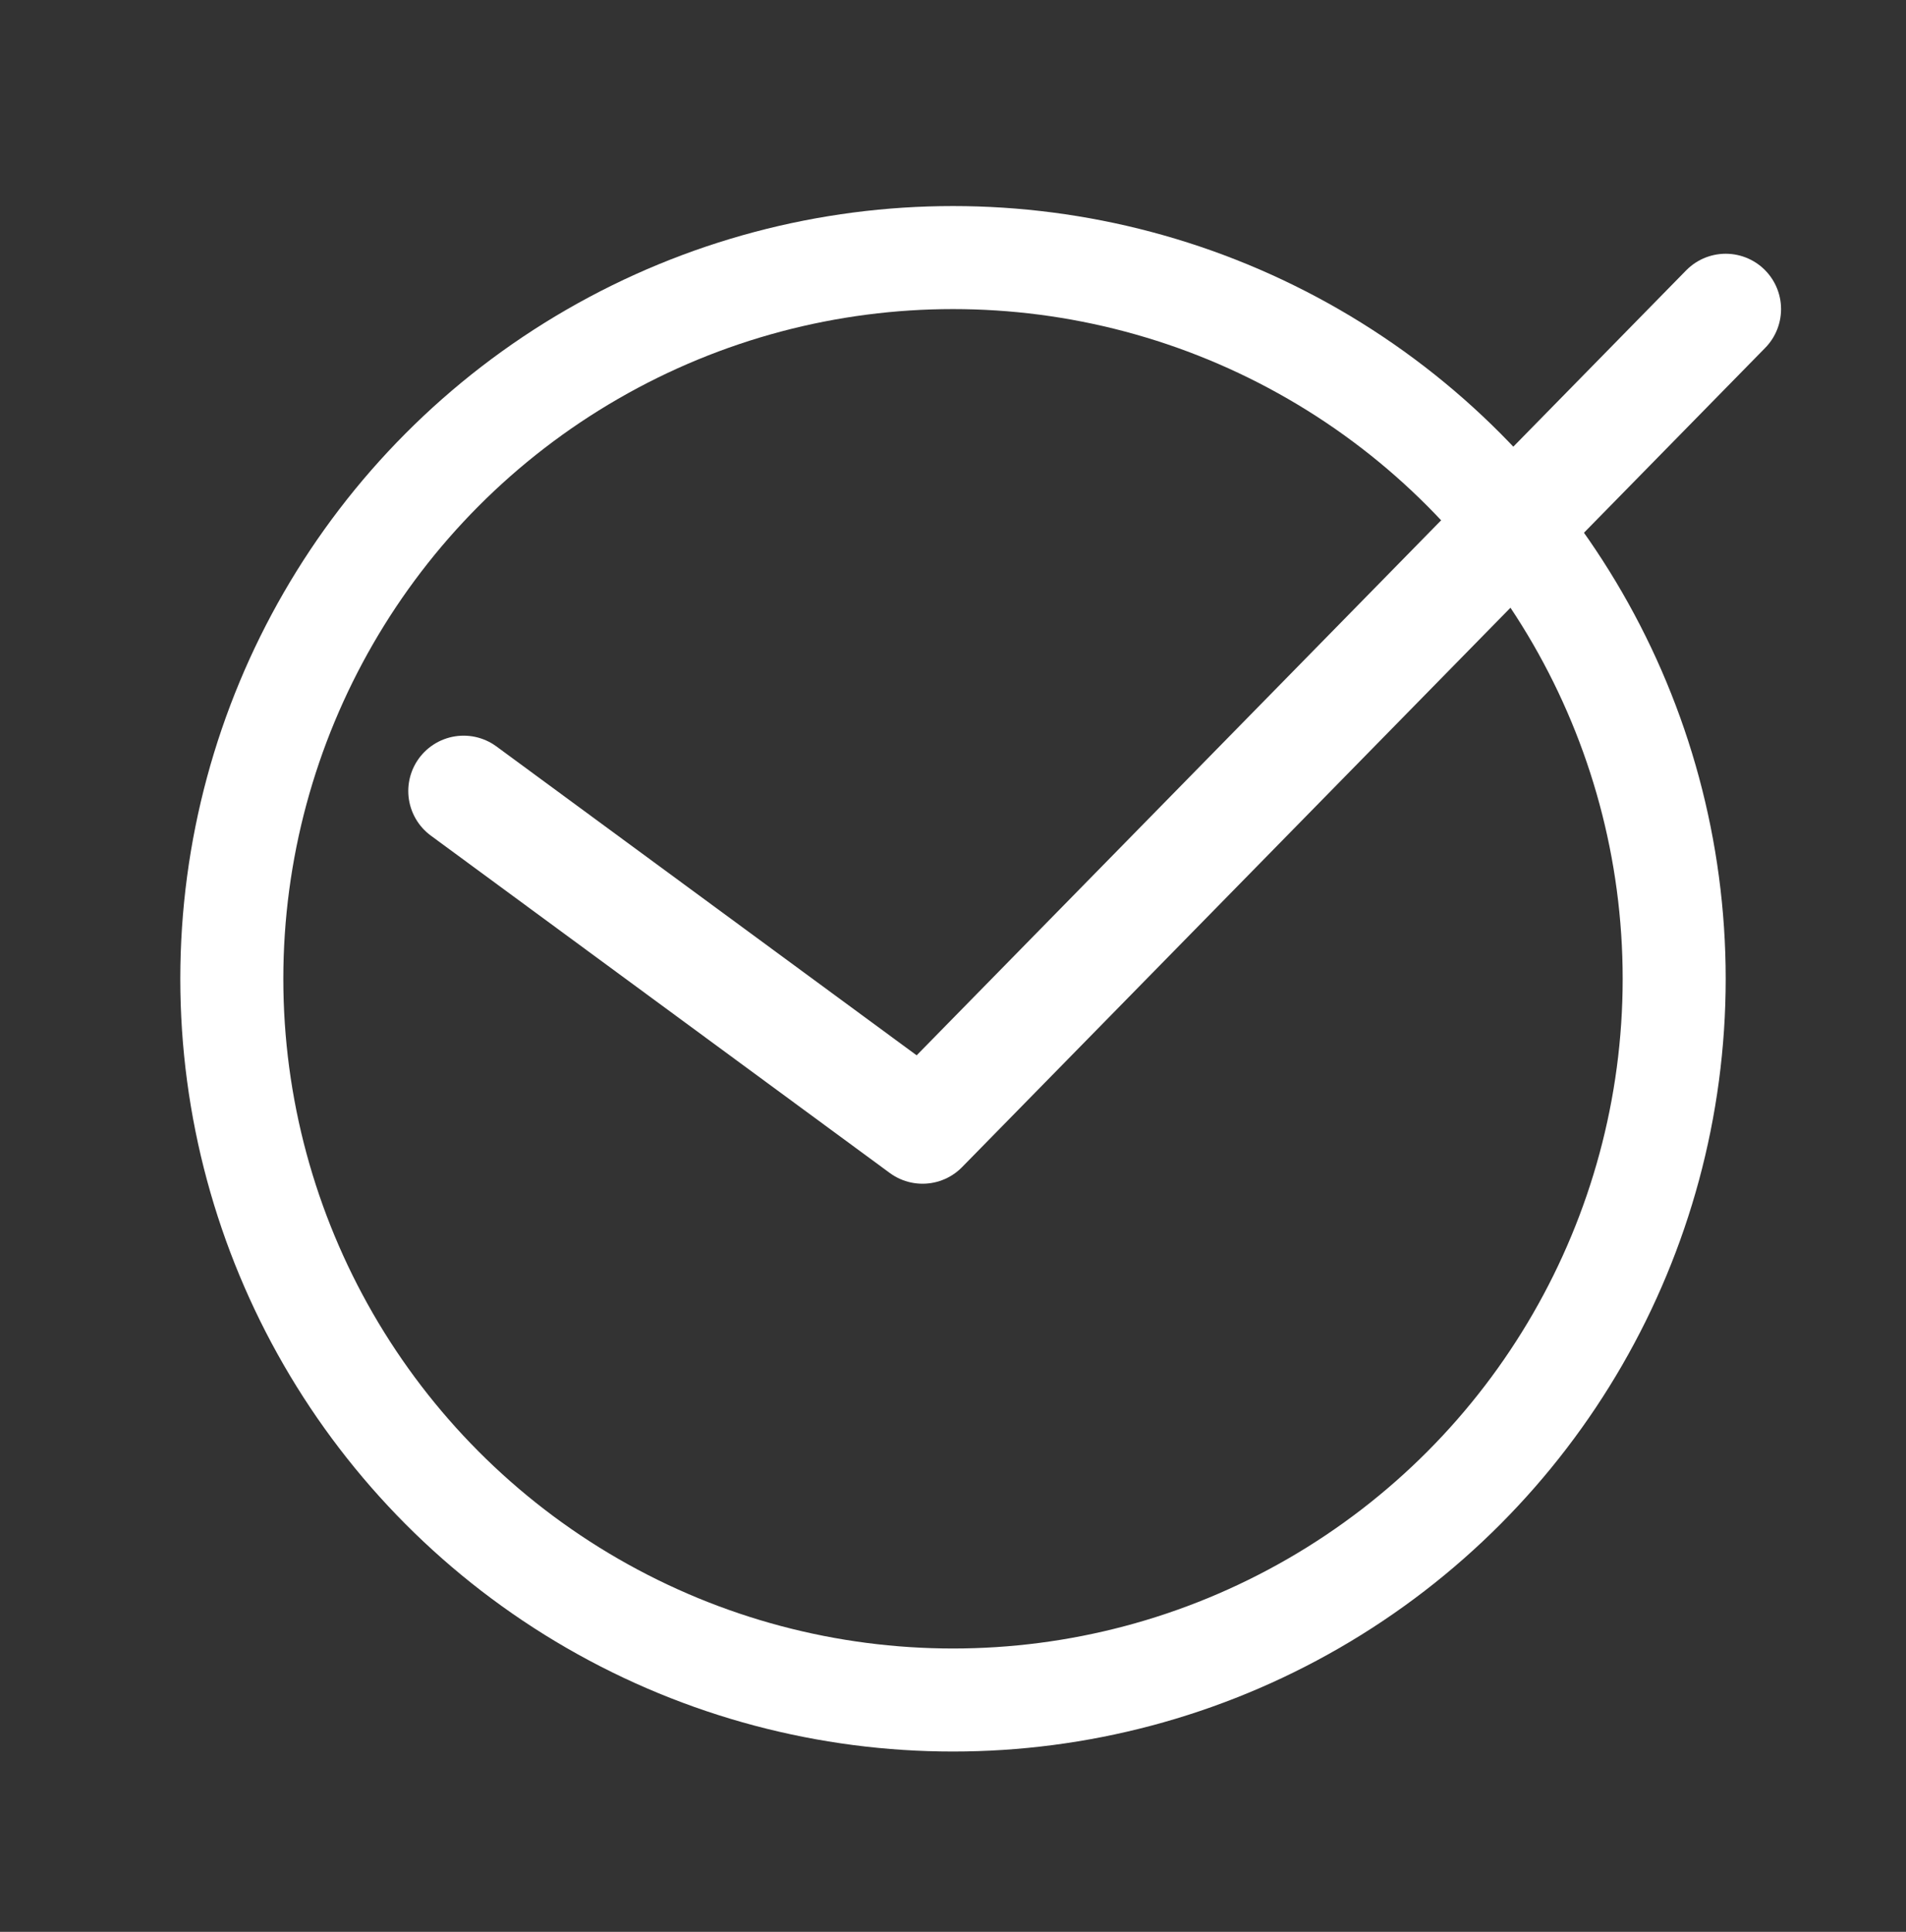 <?xml version="1.0" encoding="UTF-8"?> <svg xmlns="http://www.w3.org/2000/svg" width="74" height="75" viewBox="0 0 74 75" fill="none"><rect x="0" y="0" width="74" height="75" fill="#333333" stroke="none"/><circle cx="37" cy="38" r="28" stroke="white" stroke-width="4"></circle><path d="M18 30.71L35.818 43.807L67 12" stroke="white" stroke-width="4.298" stroke-linecap="round" stroke-linejoin="round"></path></svg> 